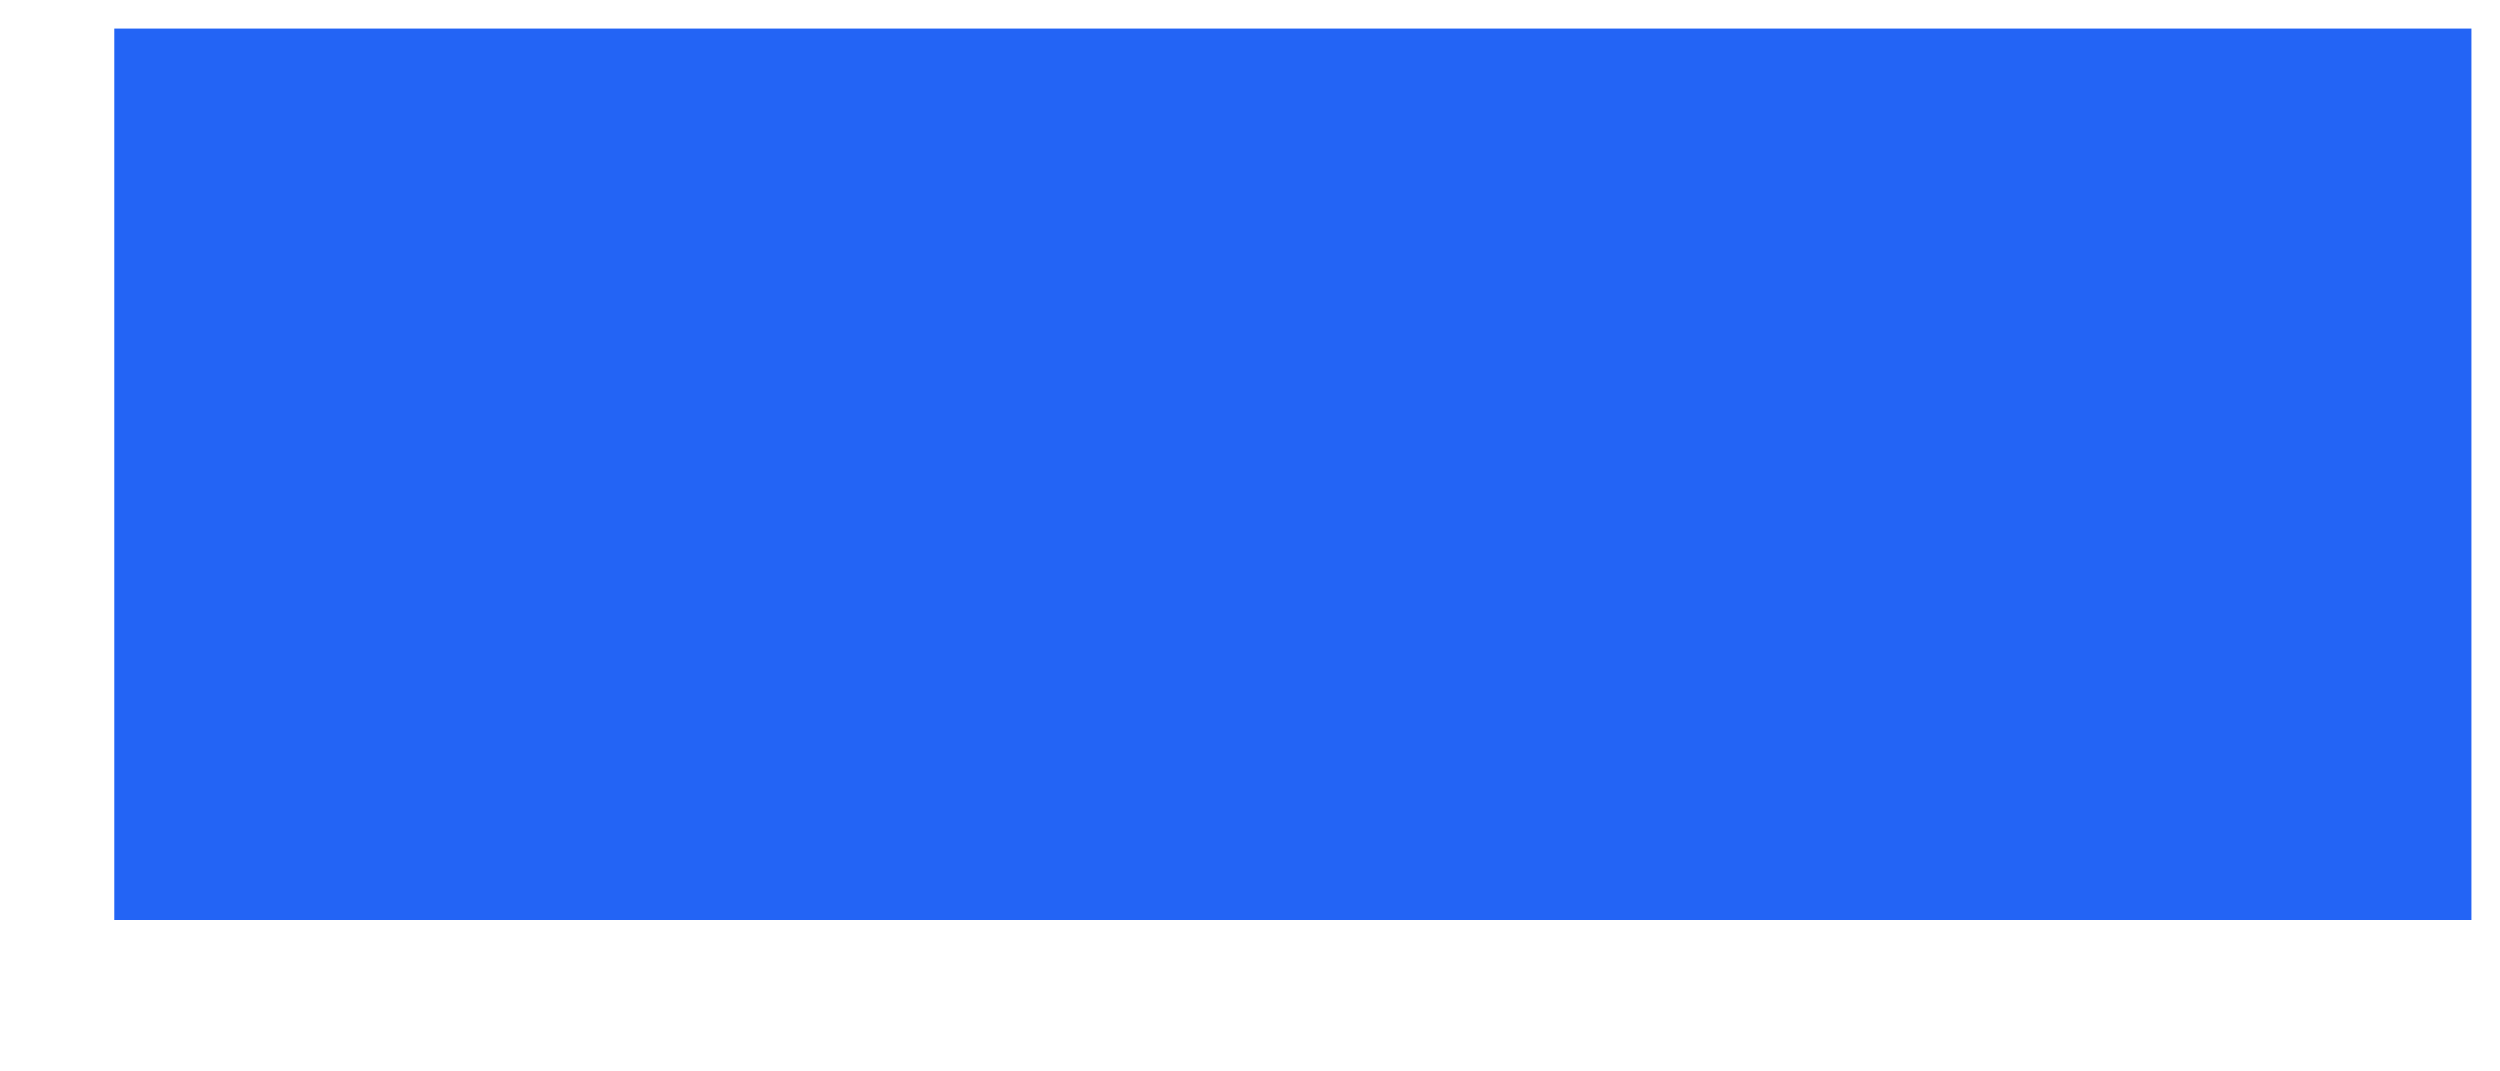 <?xml version="1.0" encoding="UTF-8"?> <svg xmlns="http://www.w3.org/2000/svg" width="14" height="6" viewBox="0 0 14 6" fill="none"> <path d="M0.64 0.16H13.84V5.152H0.64V0.16Z" fill="#2364F5"></path> </svg> 